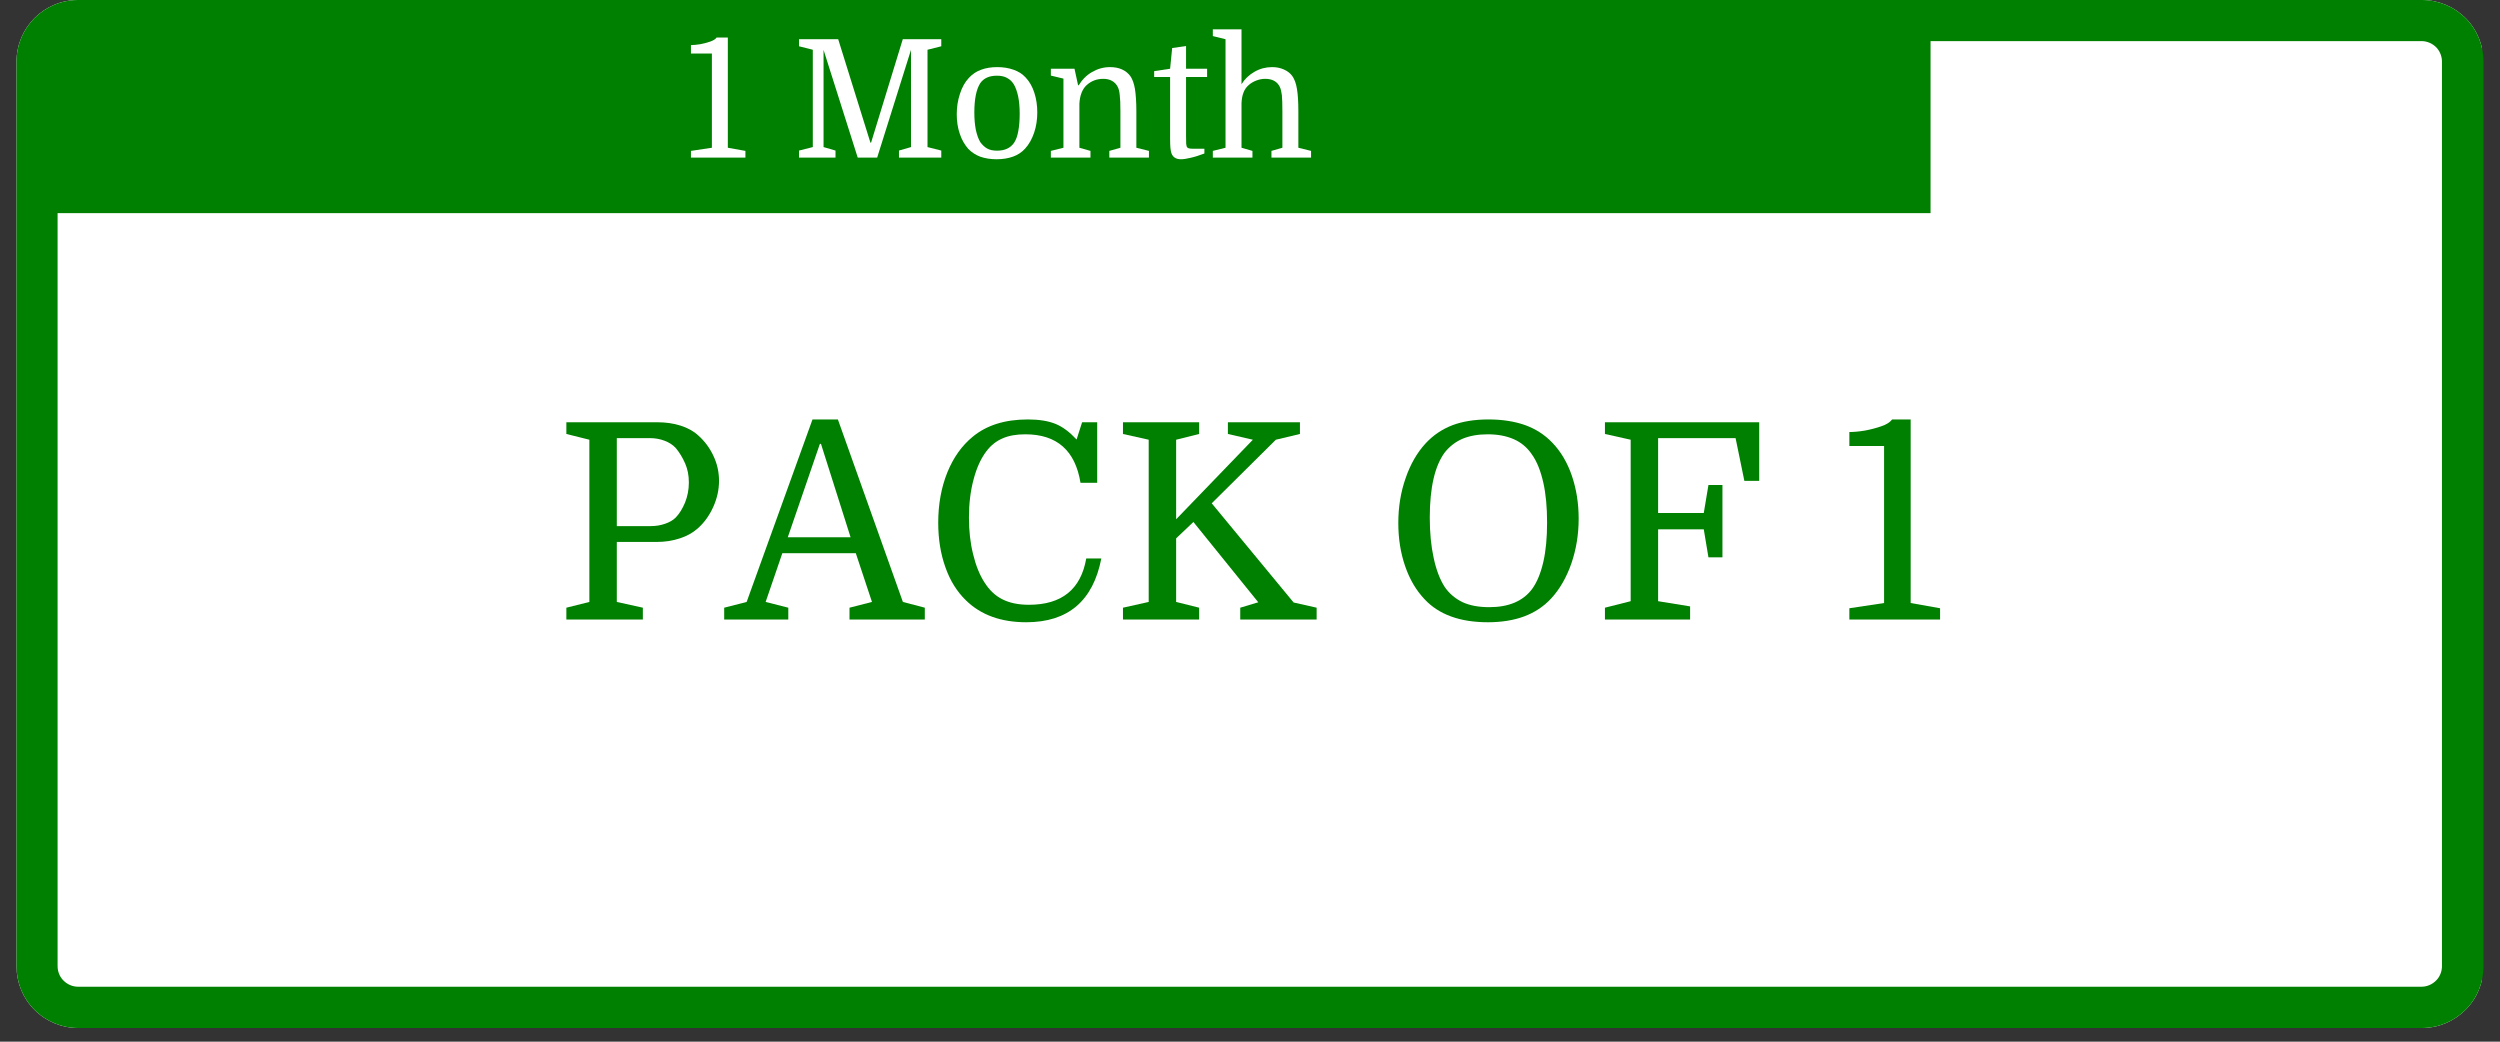 <?xml version="1.0" encoding="UTF-8"?> <svg xmlns="http://www.w3.org/2000/svg" xmlns:xlink="http://www.w3.org/1999/xlink" width="120" zoomAndPan="magnify" viewBox="0 0 90 37.5" height="50" preserveAspectRatio="xMidYMid meet" version="1.0"><rect x="0" y="0" width="90" height="37.5" fill="#333333" stroke="none"/><defs><g></g><clipPath id="fcfe877e3d"><path d="M 0.594 0 L 89.406 0 L 89.406 37.008 L 0.594 37.008 Z M 0.594 0 " clip-rule="nonzero"></path></clipPath><clipPath id="be990ddc61"><path d="M 2.812 0 L 87.188 0 C 87.777 0 88.34 0.234 88.758 0.648 C 89.176 1.066 89.406 1.633 89.406 2.219 L 89.406 34.785 C 89.406 35.375 89.176 35.941 88.758 36.355 C 88.34 36.773 87.777 37.008 87.188 37.008 L 2.812 37.008 C 2.223 37.008 1.66 36.773 1.242 36.355 C 0.824 35.941 0.594 35.375 0.594 34.785 L 0.594 2.219 C 0.594 0.992 1.586 0 2.812 0 Z M 2.812 0 " clip-rule="nonzero"></path></clipPath><clipPath id="423f3e8cb2"><path d="M 1.406 0.961 L 69.5 0.961 L 69.5 7.672 L 1.406 7.672 Z M 1.406 0.961 " clip-rule="nonzero"></path></clipPath></defs><g clip-path="url(#fcfe877e3d)"><g clip-path="url(#be990ddc61)"><path fill="#ffffff" d="M 0.594 0 L 89.352 0 L 89.352 37.008 L 0.594 37.008 Z M 0.594 0 " fill-opacity="1" fill-rule="nonzero"></path><path stroke-linecap="butt" transform="matrix(0.74, 0, 0, 0.74, 0.592, 0)" fill="none" stroke-linejoin="miter" d="M 3 -0 L 117 -0 C 117.797 -0 118.557 0.317 119.122 0.876 C 119.686 1.441 119.998 2.206 119.998 2.998 L 119.998 46.999 C 119.998 47.796 119.686 48.561 119.122 49.12 C 118.557 49.685 117.797 50.002 117 50.002 L 3 50.002 C 2.203 50.002 1.443 49.685 0.878 49.12 C 0.314 48.561 0.002 47.796 0.002 46.999 L 0.002 2.998 C 0.002 1.341 1.343 -0 3 -0 Z M 3 -0 " stroke="#008000" stroke-width="4" stroke-opacity="1" stroke-miterlimit="4"></path></g></g><g clip-path="url(#423f3e8cb2)"><path fill="#008000" d="M 1.406 0.961 L 69.508 0.961 L 69.508 7.672 L 1.406 7.672 Z M 1.406 0.961 " fill-opacity="1" fill-rule="nonzero"></path></g><g fill="#ffffff" fill-opacity="1"><g transform="translate(24.608, 5.674)"><g><path d="M 1.02 -0.355 L 1.02 -3.746 L 0.266 -3.746 L 0.266 -4.051 C 0.359 -4.051 0.473 -4.062 0.598 -4.082 C 0.723 -4.105 0.844 -4.137 0.957 -4.176 C 1.07 -4.215 1.148 -4.262 1.191 -4.324 L 1.594 -4.324 L 1.594 -0.355 L 2.227 -0.242 L 2.227 0 L 0.266 0 L 0.266 -0.242 Z M 1.02 -0.355 "></path></g></g></g><g fill="#ffffff" fill-opacity="1"><g transform="translate(26.976, 5.674)"><g></g></g></g><g fill="#ffffff" fill-opacity="1"><g transform="translate(28.48, 5.674)"><g><path d="M 2.879 -0.539 L 4.02 -4.262 L 5.406 -4.262 L 5.406 -4.008 L 4.91 -3.883 L 4.91 -0.379 L 5.406 -0.254 L 5.406 0 L 3.883 0 L 3.883 -0.254 L 4.316 -0.379 L 4.316 -3.879 L 3.098 0 L 2.398 0 L 1.168 -3.879 L 1.168 -0.379 L 1.598 -0.254 L 1.598 0 L 0.285 0 L 0.285 -0.254 L 0.781 -0.379 L 0.781 -3.883 L 0.285 -4.008 L 0.285 -4.262 L 1.695 -4.262 L 2.855 -0.539 Z M 2.879 -0.539 "></path></g></g></g><g fill="#ffffff" fill-opacity="1"><g transform="translate(34.17, 5.674)"><g><path d="M 3.172 -1.629 C 3.172 -1.371 3.137 -1.129 3.059 -0.898 C 2.98 -0.668 2.875 -0.477 2.734 -0.324 C 2.617 -0.195 2.473 -0.098 2.297 -0.035 C 2.125 0.027 1.926 0.059 1.707 0.059 C 1.488 0.059 1.293 0.027 1.125 -0.031 C 0.957 -0.094 0.812 -0.188 0.691 -0.312 C 0.559 -0.461 0.453 -0.641 0.383 -0.855 C 0.309 -1.07 0.273 -1.305 0.273 -1.559 C 0.273 -1.812 0.309 -2.059 0.387 -2.293 C 0.461 -2.527 0.57 -2.723 0.711 -2.871 C 0.836 -3.008 0.984 -3.105 1.152 -3.164 C 1.32 -3.227 1.512 -3.258 1.73 -3.258 C 1.945 -3.258 2.141 -3.227 2.316 -3.164 C 2.488 -3.105 2.637 -3.012 2.754 -2.883 C 2.891 -2.738 2.996 -2.555 3.066 -2.336 C 3.137 -2.117 3.172 -1.883 3.172 -1.629 Z M 0.906 -1.621 C 0.906 -1.383 0.926 -1.172 0.961 -0.996 C 1 -0.82 1.051 -0.676 1.117 -0.562 C 1.188 -0.465 1.266 -0.387 1.359 -0.332 C 1.453 -0.277 1.574 -0.25 1.723 -0.25 C 1.996 -0.25 2.199 -0.34 2.332 -0.527 C 2.402 -0.629 2.457 -0.773 2.488 -0.953 C 2.523 -1.137 2.539 -1.344 2.539 -1.582 C 2.539 -1.816 2.52 -2.023 2.484 -2.203 C 2.445 -2.379 2.395 -2.523 2.328 -2.637 C 2.266 -2.738 2.184 -2.816 2.086 -2.867 C 1.992 -2.922 1.867 -2.949 1.719 -2.949 C 1.441 -2.949 1.242 -2.859 1.117 -2.676 C 0.977 -2.457 0.906 -2.105 0.906 -1.621 Z M 0.906 -1.621 "></path></g></g></g><g fill="#ffffff" fill-opacity="1"><g transform="translate(37.616, 5.674)"><g><path d="M 0.668 -0.355 L 0.668 -2.844 L 0.215 -2.953 L 0.215 -3.199 L 1.066 -3.199 L 1.195 -2.605 L 1.219 -2.605 C 1.34 -2.805 1.496 -2.965 1.699 -3.082 C 1.902 -3.199 2.117 -3.258 2.344 -3.258 C 2.672 -3.258 2.914 -3.148 3.074 -2.938 C 3.152 -2.828 3.207 -2.672 3.242 -2.473 C 3.273 -2.273 3.293 -2.004 3.293 -1.664 L 3.293 -0.355 L 3.746 -0.242 L 3.746 0 L 2.32 0 L 2.32 -0.242 L 2.719 -0.355 L 2.719 -1.676 C 2.719 -1.934 2.711 -2.125 2.695 -2.25 C 2.684 -2.375 2.66 -2.477 2.621 -2.547 C 2.574 -2.641 2.508 -2.711 2.418 -2.762 C 2.328 -2.812 2.223 -2.836 2.102 -2.836 C 1.871 -2.836 1.676 -2.762 1.512 -2.617 C 1.348 -2.473 1.258 -2.242 1.242 -1.938 L 1.242 -0.355 L 1.641 -0.242 L 1.641 0 L 0.215 0 L 0.215 -0.242 Z M 0.668 -0.355 "></path></g></g></g><g fill="#ffffff" fill-opacity="1"><g transform="translate(41.495, 5.674)"><g><path d="M 0.055 -2.902 L 0.055 -3.113 L 0.629 -3.199 L 0.703 -3.945 L 1.203 -4.016 L 1.203 -3.199 L 1.961 -3.199 L 1.961 -2.902 L 1.203 -2.902 L 1.203 -0.789 C 1.203 -0.652 1.203 -0.562 1.207 -0.512 C 1.211 -0.461 1.219 -0.422 1.23 -0.391 C 1.242 -0.363 1.266 -0.344 1.297 -0.336 C 1.328 -0.324 1.379 -0.32 1.449 -0.32 L 1.863 -0.32 L 1.863 -0.148 C 1.676 -0.078 1.508 -0.023 1.363 0.008 C 1.223 0.043 1.105 0.059 1.02 0.059 C 0.84 0.059 0.727 -0.016 0.676 -0.16 C 0.66 -0.207 0.648 -0.27 0.641 -0.344 C 0.633 -0.418 0.629 -0.527 0.629 -0.676 L 0.629 -2.902 Z M 0.055 -2.902 "></path></g></g></g><g fill="#ffffff" fill-opacity="1"><g transform="translate(43.514, 5.674)"><g><path d="M 2.652 -0.355 L 2.652 -1.676 C 2.652 -1.934 2.645 -2.125 2.633 -2.25 C 2.617 -2.375 2.594 -2.477 2.559 -2.547 C 2.465 -2.738 2.289 -2.836 2.035 -2.836 C 1.926 -2.836 1.82 -2.816 1.719 -2.777 C 1.613 -2.738 1.523 -2.684 1.445 -2.617 C 1.359 -2.543 1.293 -2.453 1.254 -2.348 C 1.211 -2.242 1.188 -2.113 1.18 -1.961 L 1.18 -0.355 L 1.574 -0.242 L 1.574 0 L 0.148 0 L 0.148 -0.242 L 0.605 -0.355 L 0.605 -4.262 L 0.148 -4.375 L 0.148 -4.617 L 1.18 -4.617 L 1.18 -2.641 C 1.297 -2.832 1.453 -2.98 1.648 -3.09 C 1.844 -3.203 2.055 -3.258 2.281 -3.258 C 2.438 -3.258 2.578 -3.23 2.707 -3.172 C 2.832 -3.117 2.934 -3.039 3.008 -2.938 C 3.086 -2.828 3.145 -2.672 3.176 -2.473 C 3.211 -2.273 3.227 -2.004 3.227 -1.664 L 3.227 -0.355 L 3.684 -0.242 L 3.684 0 L 2.258 0 L 2.258 -0.242 Z M 2.652 -0.355 "></path></g></g></g><g fill="#ffffff" fill-opacity="1"><g transform="translate(25.579, 35.28)"><g><path d="M 3.559 -3.238 C 3.559 -3.09 3.523 -2.949 3.453 -2.82 C 3.387 -2.688 3.293 -2.578 3.172 -2.492 C 3.055 -2.406 2.918 -2.352 2.766 -2.332 L 2.766 -2.309 C 3.074 -2.246 3.316 -2.117 3.492 -1.918 C 3.672 -1.723 3.762 -1.477 3.762 -1.191 C 3.762 -0.969 3.703 -0.766 3.586 -0.578 C 3.469 -0.391 3.32 -0.25 3.145 -0.16 C 3.035 -0.105 2.898 -0.062 2.734 -0.039 C 2.574 -0.012 2.348 0 2.055 0 L 0.285 0 L 0.285 -0.254 L 0.781 -0.379 L 0.781 -3.883 L 0.285 -4.008 L 0.285 -4.262 L 2.273 -4.262 C 2.688 -4.262 3.008 -4.164 3.234 -3.961 C 3.336 -3.867 3.414 -3.758 3.473 -3.629 C 3.531 -3.504 3.559 -3.371 3.559 -3.238 Z M 2.133 -2.055 L 1.375 -2.055 L 1.375 -0.355 L 2.023 -0.355 C 2.207 -0.355 2.352 -0.363 2.465 -0.387 C 2.574 -0.406 2.668 -0.438 2.742 -0.48 C 2.848 -0.543 2.934 -0.637 3.004 -0.766 C 3.07 -0.891 3.102 -1.043 3.102 -1.219 C 3.102 -1.371 3.078 -1.5 3.027 -1.613 C 2.973 -1.727 2.91 -1.816 2.832 -1.883 C 2.758 -1.941 2.668 -1.984 2.559 -2.012 C 2.449 -2.039 2.305 -2.055 2.133 -2.055 Z M 1.375 -3.918 L 1.375 -2.398 L 2.113 -2.398 C 2.391 -2.398 2.594 -2.469 2.723 -2.605 C 2.781 -2.668 2.836 -2.75 2.879 -2.848 C 2.922 -2.945 2.941 -3.059 2.941 -3.18 C 2.941 -3.301 2.922 -3.41 2.879 -3.508 C 2.836 -3.605 2.781 -3.684 2.723 -3.742 C 2.605 -3.859 2.41 -3.918 2.137 -3.918 Z M 1.375 -3.918 "></path></g></g></g><g fill="#ffffff" fill-opacity="1"><g transform="translate(29.629, 35.28)"><g><path d="M 2.793 -1.41 L 2.492 -1.41 L 2.387 -2.012 L 1.402 -2.012 L 1.402 -0.355 L 3.191 -0.355 L 3.375 -1.32 L 3.719 -1.32 L 3.719 0 L 0.254 0 L 0.254 -0.254 L 0.812 -0.379 L 0.812 -3.883 L 0.254 -4.008 L 0.254 -4.262 L 3.59 -4.262 L 3.59 -3.008 L 3.281 -3.008 L 3.09 -3.918 L 1.402 -3.918 L 1.402 -2.367 L 2.387 -2.367 L 2.492 -2.973 L 2.793 -2.973 Z M 2.793 -1.41 "></path></g></g></g><g fill="#ffffff" fill-opacity="1"><g transform="translate(33.685, 35.28)"><g><path d="M 1.902 0.066 C 1.668 0.066 1.457 0.031 1.266 -0.043 C 1.074 -0.113 0.914 -0.215 0.789 -0.344 L 0.723 0 L 0.391 0 L 0.391 -1.344 L 0.754 -1.344 C 0.777 -0.969 0.871 -0.695 1.035 -0.52 C 1.203 -0.348 1.453 -0.262 1.789 -0.262 C 2.07 -0.262 2.281 -0.316 2.422 -0.422 C 2.562 -0.531 2.637 -0.691 2.637 -0.906 C 2.637 -1.074 2.594 -1.219 2.508 -1.332 C 2.422 -1.445 2.301 -1.551 2.141 -1.641 C 1.98 -1.73 1.789 -1.82 1.57 -1.906 C 1.32 -2.008 1.109 -2.109 0.934 -2.211 C 0.762 -2.312 0.629 -2.434 0.543 -2.578 C 0.453 -2.723 0.41 -2.91 0.41 -3.137 C 0.41 -3.512 0.527 -3.805 0.762 -4.016 C 0.996 -4.223 1.309 -4.328 1.707 -4.328 C 2.098 -4.328 2.414 -4.219 2.66 -3.996 L 2.707 -4.262 L 3.039 -4.262 L 3.039 -2.918 L 2.699 -2.918 C 2.699 -3.297 2.629 -3.574 2.488 -3.746 C 2.344 -3.922 2.121 -4.008 1.816 -4.008 C 1.277 -4.008 1.008 -3.762 1.008 -3.27 C 1.008 -3.137 1.031 -3.031 1.078 -2.945 C 1.125 -2.859 1.211 -2.781 1.336 -2.711 C 1.461 -2.641 1.637 -2.555 1.863 -2.457 C 2.191 -2.32 2.457 -2.184 2.66 -2.055 C 2.859 -1.926 3.008 -1.785 3.098 -1.633 C 3.188 -1.48 3.234 -1.297 3.234 -1.09 C 3.234 -0.848 3.176 -0.641 3.062 -0.469 C 2.953 -0.293 2.797 -0.16 2.598 -0.07 C 2.398 0.02 2.164 0.066 1.902 0.066 Z M 1.902 0.066 "></path></g></g></g><g fill="#ffffff" fill-opacity="1"><g transform="translate(37.232, 35.28)"><g><path d="M 0.184 -4.262 L 3.711 -4.262 L 3.711 -3.02 L 3.406 -3.02 L 3.215 -3.906 L 2.242 -3.906 L 2.242 -0.398 L 2.871 -0.254 L 2.871 0 L 1.023 0 L 1.023 -0.254 L 1.652 -0.398 L 1.652 -3.906 L 0.676 -3.906 L 0.492 -3.02 L 0.184 -3.02 Z M 0.184 -4.262 "></path></g></g></g><g fill="#ffffff" fill-opacity="1"><g transform="translate(41.128, 35.28)"><g><path d="M 1.902 0.066 C 1.668 0.066 1.457 0.031 1.266 -0.043 C 1.074 -0.113 0.914 -0.215 0.789 -0.344 L 0.723 0 L 0.391 0 L 0.391 -1.344 L 0.754 -1.344 C 0.777 -0.969 0.871 -0.695 1.035 -0.52 C 1.203 -0.348 1.453 -0.262 1.789 -0.262 C 2.07 -0.262 2.281 -0.316 2.422 -0.422 C 2.562 -0.531 2.637 -0.691 2.637 -0.906 C 2.637 -1.074 2.594 -1.219 2.508 -1.332 C 2.422 -1.445 2.301 -1.551 2.141 -1.641 C 1.98 -1.73 1.789 -1.82 1.57 -1.906 C 1.32 -2.008 1.109 -2.109 0.934 -2.211 C 0.762 -2.312 0.629 -2.434 0.543 -2.578 C 0.453 -2.723 0.41 -2.91 0.41 -3.137 C 0.41 -3.512 0.527 -3.805 0.762 -4.016 C 0.996 -4.223 1.309 -4.328 1.707 -4.328 C 2.098 -4.328 2.414 -4.219 2.66 -3.996 L 2.707 -4.262 L 3.039 -4.262 L 3.039 -2.918 L 2.699 -2.918 C 2.699 -3.297 2.629 -3.574 2.488 -3.746 C 2.344 -3.922 2.121 -4.008 1.816 -4.008 C 1.277 -4.008 1.008 -3.762 1.008 -3.27 C 1.008 -3.137 1.031 -3.031 1.078 -2.945 C 1.125 -2.859 1.211 -2.781 1.336 -2.711 C 1.461 -2.641 1.637 -2.555 1.863 -2.457 C 2.191 -2.32 2.457 -2.184 2.66 -2.055 C 2.859 -1.926 3.008 -1.785 3.098 -1.633 C 3.188 -1.48 3.234 -1.297 3.234 -1.09 C 3.234 -0.848 3.176 -0.641 3.062 -0.469 C 2.953 -0.293 2.797 -0.16 2.598 -0.07 C 2.398 0.02 2.164 0.066 1.902 0.066 Z M 1.902 0.066 "></path></g></g></g><g fill="#ffffff" fill-opacity="1"><g transform="translate(44.675, 35.28)"><g><path d="M 2.793 -1.41 L 2.492 -1.41 L 2.387 -2.012 L 1.402 -2.012 L 1.402 -0.355 L 3.191 -0.355 L 3.375 -1.32 L 3.719 -1.32 L 3.719 0 L 0.254 0 L 0.254 -0.254 L 0.812 -0.379 L 0.812 -3.883 L 0.254 -4.008 L 0.254 -4.262 L 3.59 -4.262 L 3.59 -3.008 L 3.281 -3.008 L 3.09 -3.918 L 1.402 -3.918 L 1.402 -2.367 L 2.387 -2.367 L 2.492 -2.973 L 2.793 -2.973 Z M 2.793 -1.41 "></path></g></g></g><g fill="#ffffff" fill-opacity="1"><g transform="translate(48.731, 35.28)"><g><path d="M 1.402 -3.883 L 1.402 -0.355 L 3.016 -0.355 L 3.215 -1.379 L 3.539 -1.379 L 3.539 0 L 0.254 0 L 0.254 -0.254 L 0.812 -0.379 L 0.812 -3.883 L 0.254 -4.008 L 0.254 -4.262 L 2.02 -4.262 L 2.02 -4.008 Z M 1.402 -3.883 "></path></g></g></g><g fill="#ffffff" fill-opacity="1"><g transform="translate(52.455, 35.28)"><g><path d="M 1.402 -3.883 L 1.402 -0.355 L 3.016 -0.355 L 3.215 -1.379 L 3.539 -1.379 L 3.539 0 L 0.254 0 L 0.254 -0.254 L 0.812 -0.379 L 0.812 -3.883 L 0.254 -4.008 L 0.254 -4.262 L 2.02 -4.262 L 2.02 -4.008 Z M 1.402 -3.883 "></path></g></g></g><g fill="#ffffff" fill-opacity="1"><g transform="translate(56.179, 35.28)"><g><path d="M 2.793 -1.41 L 2.492 -1.41 L 2.387 -2.012 L 1.402 -2.012 L 1.402 -0.355 L 3.191 -0.355 L 3.375 -1.32 L 3.719 -1.32 L 3.719 0 L 0.254 0 L 0.254 -0.254 L 0.812 -0.379 L 0.812 -3.883 L 0.254 -4.008 L 0.254 -4.262 L 3.59 -4.262 L 3.59 -3.008 L 3.281 -3.008 L 3.09 -3.918 L 1.402 -3.918 L 1.402 -2.367 L 2.387 -2.367 L 2.492 -2.973 L 2.793 -2.973 Z M 2.793 -1.41 "></path></g></g></g><g fill="#ffffff" fill-opacity="1"><g transform="translate(60.235, 35.28)"><g><path d="M 3.215 -2.262 C 3.145 -2.207 3.062 -2.16 2.965 -2.121 C 2.871 -2.082 2.754 -2.047 2.617 -2.02 C 2.652 -1.984 2.691 -1.938 2.734 -1.883 C 2.773 -1.828 2.816 -1.766 2.855 -1.699 L 3.641 -0.367 L 4.168 -0.254 L 4.168 0 L 2.949 0 L 2.949 -0.254 L 2.098 -1.914 L 1.375 -1.914 L 1.375 -0.379 L 1.938 -0.254 L 1.938 0 L 0.285 0 L 0.285 -0.254 L 0.781 -0.379 L 0.781 -3.883 L 0.285 -4.008 L 0.285 -4.262 L 2.32 -4.262 C 2.512 -4.262 2.676 -4.246 2.82 -4.211 C 2.961 -4.176 3.09 -4.117 3.203 -4.039 C 3.348 -3.945 3.461 -3.812 3.543 -3.648 C 3.625 -3.48 3.664 -3.316 3.664 -3.148 C 3.664 -2.984 3.625 -2.82 3.543 -2.66 C 3.461 -2.5 3.352 -2.367 3.215 -2.262 Z M 1.375 -2.258 L 2.219 -2.258 C 2.438 -2.258 2.617 -2.316 2.758 -2.441 C 2.84 -2.512 2.898 -2.605 2.945 -2.727 C 2.992 -2.848 3.016 -2.977 3.016 -3.113 C 3.016 -3.254 2.992 -3.379 2.945 -3.492 C 2.898 -3.602 2.836 -3.695 2.754 -3.766 C 2.688 -3.82 2.609 -3.859 2.52 -3.883 C 2.43 -3.906 2.324 -3.918 2.195 -3.918 L 1.375 -3.918 Z M 1.375 -2.258 "></path></g></g></g><g fill="#008000" fill-opacity="1"><g transform="translate(19.916, 22.303)"><g><path d="M 2.289 -3.363 L 3.512 -3.363 C 3.695 -3.363 3.867 -3.391 4.031 -3.449 C 4.191 -3.504 4.316 -3.578 4.41 -3.672 C 4.543 -3.809 4.652 -3.988 4.746 -4.211 C 4.836 -4.438 4.883 -4.676 4.883 -4.934 C 4.883 -5.184 4.84 -5.41 4.75 -5.617 C 4.66 -5.824 4.547 -6.012 4.41 -6.176 C 4.305 -6.289 4.172 -6.375 4.004 -6.438 C 3.84 -6.5 3.664 -6.531 3.473 -6.531 L 2.289 -6.531 Z M 3.73 -2.793 L 2.289 -2.793 L 2.289 -0.633 L 3.227 -0.426 L 3.227 0 L 0.473 0 L 0.473 -0.426 L 1.301 -0.633 L 1.301 -6.473 L 0.473 -6.68 L 0.473 -7.102 L 3.738 -7.102 C 4.047 -7.102 4.332 -7.062 4.586 -6.98 C 4.844 -6.898 5.055 -6.781 5.219 -6.629 C 5.449 -6.426 5.633 -6.18 5.766 -5.895 C 5.902 -5.609 5.969 -5.309 5.969 -4.992 C 5.969 -4.668 5.898 -4.355 5.758 -4.047 C 5.617 -3.734 5.43 -3.48 5.199 -3.277 C 5.027 -3.125 4.816 -3.004 4.559 -2.922 C 4.301 -2.836 4.023 -2.793 3.73 -2.793 Z M 3.73 -2.793 "></path></g></g></g><g fill="#008000" fill-opacity="1"><g transform="translate(26.141, 22.303)"><g><path d="M 5.25 -0.633 L 4.668 -2.387 L 2.023 -2.387 L 1.422 -0.633 L 2.238 -0.426 L 2.238 0 L -0.07 0 L -0.07 -0.426 L 0.738 -0.633 L 3.109 -7.203 L 4.023 -7.203 L 6.363 -0.633 L 7.152 -0.426 L 7.152 0 L 4.441 0 L 4.441 -0.426 Z M 3.375 -6.324 L 2.219 -2.961 L 4.48 -2.961 L 3.414 -6.324 Z M 3.375 -6.324 "></path></g></g></g><g fill="#008000" fill-opacity="1"><g transform="translate(33.253, 22.303)"><g><path d="M 3.66 -6.668 C 3.34 -6.668 3.062 -6.621 2.836 -6.52 C 2.609 -6.422 2.418 -6.27 2.258 -6.059 C 2.062 -5.801 1.906 -5.465 1.797 -5.047 C 1.684 -4.629 1.629 -4.172 1.629 -3.672 C 1.629 -3.203 1.676 -2.766 1.777 -2.359 C 1.875 -1.949 2.012 -1.609 2.191 -1.332 C 2.367 -1.055 2.582 -0.852 2.836 -0.727 C 3.09 -0.598 3.406 -0.531 3.789 -0.531 C 4.973 -0.531 5.66 -1.09 5.852 -2.199 L 6.395 -2.199 C 6.098 -0.668 5.195 0.098 3.691 0.098 C 2.781 0.098 2.059 -0.164 1.52 -0.691 C 1.195 -1.008 0.949 -1.402 0.781 -1.883 C 0.609 -2.363 0.523 -2.898 0.523 -3.484 C 0.523 -4.148 0.633 -4.75 0.848 -5.289 C 1.066 -5.828 1.371 -6.258 1.766 -6.582 C 2.266 -6.996 2.926 -7.203 3.75 -7.203 C 4.156 -7.203 4.488 -7.148 4.746 -7.043 C 5.004 -6.938 5.254 -6.75 5.504 -6.48 L 5.703 -7.102 L 6.246 -7.102 L 6.246 -4.922 L 5.645 -4.922 C 5.551 -5.5 5.34 -5.938 5.008 -6.23 C 4.676 -6.523 4.227 -6.668 3.66 -6.668 Z M 3.66 -6.668 "></path></g></g></g><g fill="#008000" fill-opacity="1"><g transform="translate(40.001, 22.303)"><g><path d="M 2.34 -6.473 L 2.34 -3.609 L 5.102 -6.473 L 4.203 -6.68 L 4.203 -7.102 L 6.797 -7.102 L 6.797 -6.68 L 5.93 -6.473 L 3.621 -4.184 L 6.57 -0.613 L 7.398 -0.426 L 7.398 0 L 4.648 0 L 4.648 -0.426 L 5.297 -0.621 L 2.961 -3.512 L 2.34 -2.922 L 2.34 -0.633 L 3.168 -0.426 L 3.168 0 L 0.426 0 L 0.426 -0.426 L 1.352 -0.633 L 1.352 -6.473 L 0.426 -6.68 L 0.426 -7.102 L 3.168 -7.102 L 3.168 -6.68 Z M 2.34 -6.473 "></path></g></g></g><g fill="#008000" fill-opacity="1"><g transform="translate(47.31, 22.303)"><g></g></g></g><g fill="#008000" fill-opacity="1"><g transform="translate(49.816, 22.303)"><g><path d="M 7.016 -3.629 C 7.016 -3.059 6.926 -2.52 6.754 -2.02 C 6.578 -1.516 6.336 -1.094 6.027 -0.758 C 5.758 -0.469 5.434 -0.254 5.055 -0.113 C 4.68 0.027 4.242 0.098 3.75 0.098 C 3.25 0.098 2.809 0.031 2.426 -0.109 C 2.047 -0.246 1.727 -0.453 1.469 -0.73 C 1.168 -1.047 0.934 -1.441 0.77 -1.918 C 0.605 -2.395 0.523 -2.914 0.523 -3.473 C 0.523 -4.047 0.609 -4.582 0.785 -5.086 C 0.957 -5.59 1.199 -6.008 1.508 -6.344 C 1.785 -6.641 2.105 -6.855 2.473 -6.996 C 2.836 -7.133 3.27 -7.203 3.77 -7.203 C 4.27 -7.203 4.707 -7.133 5.086 -7 C 5.465 -6.863 5.789 -6.656 6.059 -6.375 C 6.367 -6.059 6.605 -5.66 6.77 -5.18 C 6.934 -4.699 7.016 -4.184 7.016 -3.629 Z M 1.656 -3.672 C 1.656 -3.125 1.703 -2.641 1.797 -2.215 C 1.887 -1.789 2.02 -1.445 2.191 -1.176 C 2.359 -0.93 2.578 -0.75 2.836 -0.625 C 3.098 -0.504 3.418 -0.445 3.797 -0.445 C 4.496 -0.445 5.008 -0.66 5.336 -1.094 C 5.516 -1.34 5.648 -1.664 5.742 -2.066 C 5.836 -2.473 5.879 -2.945 5.879 -3.492 C 5.879 -4.039 5.836 -4.52 5.742 -4.934 C 5.648 -5.348 5.516 -5.684 5.336 -5.938 C 5.168 -6.188 4.949 -6.375 4.68 -6.492 C 4.414 -6.609 4.102 -6.668 3.738 -6.668 C 3.391 -6.668 3.09 -6.613 2.836 -6.508 C 2.582 -6.398 2.371 -6.234 2.199 -6.02 C 1.84 -5.539 1.656 -4.754 1.656 -3.672 Z M 1.656 -3.672 "></path></g></g></g><g fill="#008000" fill-opacity="1"><g transform="translate(57.352, 22.303)"><g><path d="M 4.656 -2.238 L 4.152 -2.238 L 3.984 -3.246 L 2.34 -3.246 L 2.34 -0.66 L 3.492 -0.473 L 3.492 0 L 0.426 0 L 0.426 -0.426 L 1.352 -0.66 L 1.352 -6.473 L 0.426 -6.68 L 0.426 -7.102 L 5.98 -7.102 L 5.98 -4.992 L 5.445 -4.992 L 5.129 -6.531 L 2.34 -6.531 L 2.34 -3.836 L 3.984 -3.836 L 4.152 -4.844 L 4.656 -4.844 Z M 4.656 -2.238 "></path></g></g></g><g fill="#008000" fill-opacity="1"><g transform="translate(63.626, 22.303)"><g></g></g></g><g fill="#008000" fill-opacity="1"><g transform="translate(66.132, 22.303)"><g><path d="M 1.695 -0.594 L 1.695 -6.246 L 0.445 -6.246 L 0.445 -6.75 C 0.602 -6.75 0.785 -6.766 0.996 -6.801 C 1.207 -6.84 1.406 -6.891 1.594 -6.957 C 1.781 -7.02 1.91 -7.102 1.984 -7.203 L 2.652 -7.203 L 2.652 -0.594 L 3.711 -0.406 L 3.711 0 L 0.445 0 L 0.445 -0.406 Z M 1.695 -0.594 "></path></g></g></g></svg> 